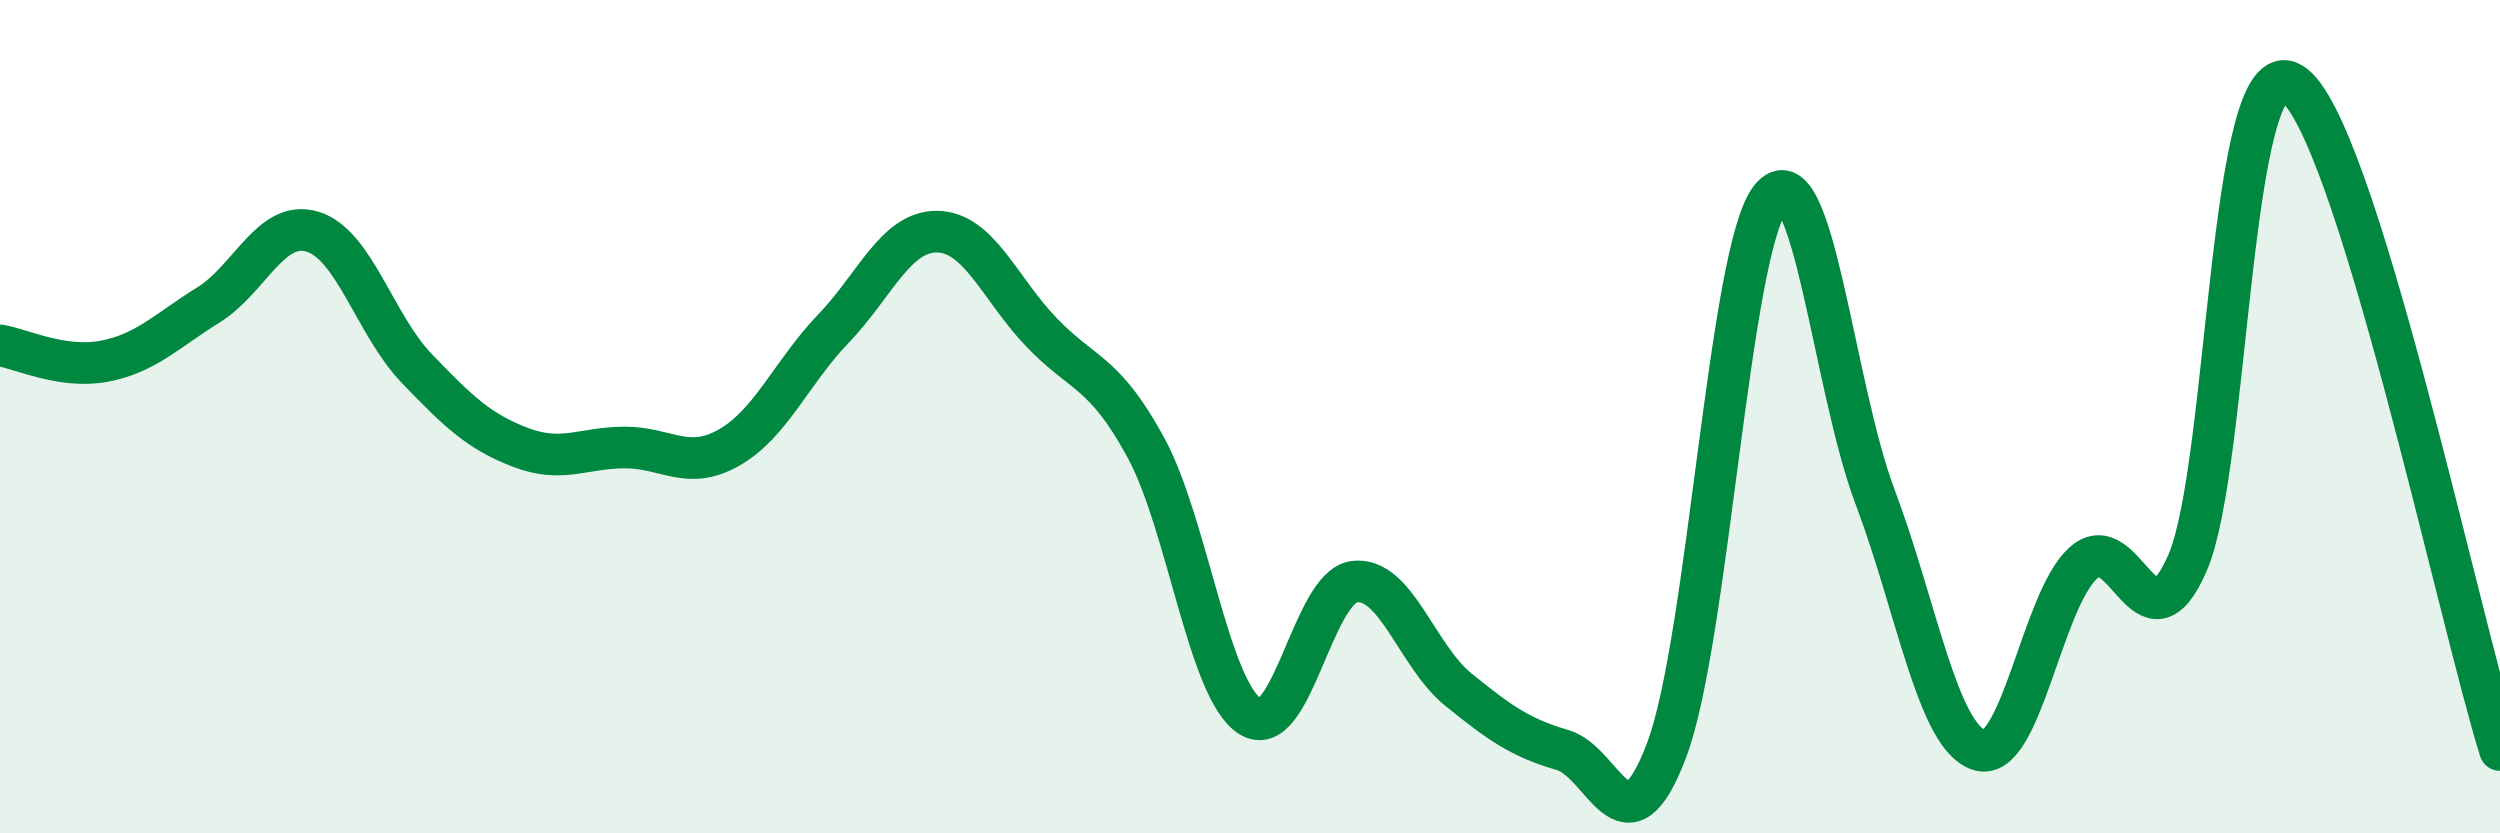 
    <svg width="60" height="20" viewBox="0 0 60 20" xmlns="http://www.w3.org/2000/svg">
      <path
        d="M 0,8.29 C 0.5,8.37 1.5,8.86 2.5,8.67 C 3.5,8.48 4,7.94 5,7.32 C 6,6.7 6.5,5.26 7.5,5.56 C 8.5,5.86 9,7.8 10,8.84 C 11,9.88 11.5,10.36 12.5,10.74 C 13.5,11.12 14,10.74 15,10.74 C 16,10.74 16.5,11.31 17.5,10.74 C 18.5,10.17 19,8.93 20,7.89 C 21,6.85 21.5,5.54 22.5,5.56 C 23.5,5.58 24,6.94 25,7.98 C 26,9.02 26.5,8.9 27.5,10.74 C 28.5,12.58 29,16.55 30,17.19 C 31,17.83 31.5,14.09 32.5,13.96 C 33.5,13.83 34,15.74 35,16.55 C 36,17.36 36.5,17.71 37.5,18 C 38.5,18.29 39,20.65 40,18 C 41,15.35 41.5,5.97 42.5,4.75 C 43.5,3.53 44,9.27 45,11.92 C 46,14.57 46.5,17.68 47.5,18 C 48.5,18.32 49,14.41 50,13.51 C 51,12.61 51.5,15.81 52.5,13.51 C 53.5,11.21 53.5,1.1 55,2 C 56.5,2.9 59,14.8 60,18L60 20L0 20Z"
        fill="#008740"
        opacity="0.1"
        stroke-linecap="round"
        stroke-linejoin="round"
      />
      <path
        d="M 0,8.29 C 0.5,8.37 1.5,8.86 2.5,8.67 C 3.5,8.48 4,7.94 5,7.32 C 6,6.7 6.5,5.26 7.5,5.56 C 8.5,5.86 9,7.8 10,8.84 C 11,9.88 11.5,10.36 12.5,10.74 C 13.5,11.12 14,10.74 15,10.74 C 16,10.74 16.5,11.31 17.5,10.74 C 18.5,10.17 19,8.93 20,7.89 C 21,6.85 21.5,5.54 22.5,5.56 C 23.5,5.58 24,6.94 25,7.98 C 26,9.02 26.5,8.9 27.5,10.74 C 28.5,12.58 29,16.55 30,17.19 C 31,17.83 31.5,14.09 32.5,13.96 C 33.5,13.83 34,15.74 35,16.55 C 36,17.36 36.5,17.71 37.5,18 C 38.5,18.29 39,20.65 40,18 C 41,15.35 41.5,5.97 42.5,4.75 C 43.5,3.53 44,9.27 45,11.92 C 46,14.57 46.5,17.68 47.5,18 C 48.5,18.32 49,14.41 50,13.51 C 51,12.61 51.5,15.81 52.5,13.51 C 53.5,11.21 53.5,1.1 55,2 C 56.5,2.9 59,14.8 60,18"
        stroke="#008740"
        stroke-width="1"
        fill="none"
        stroke-linecap="round"
        stroke-linejoin="round"
      />
    </svg>
  